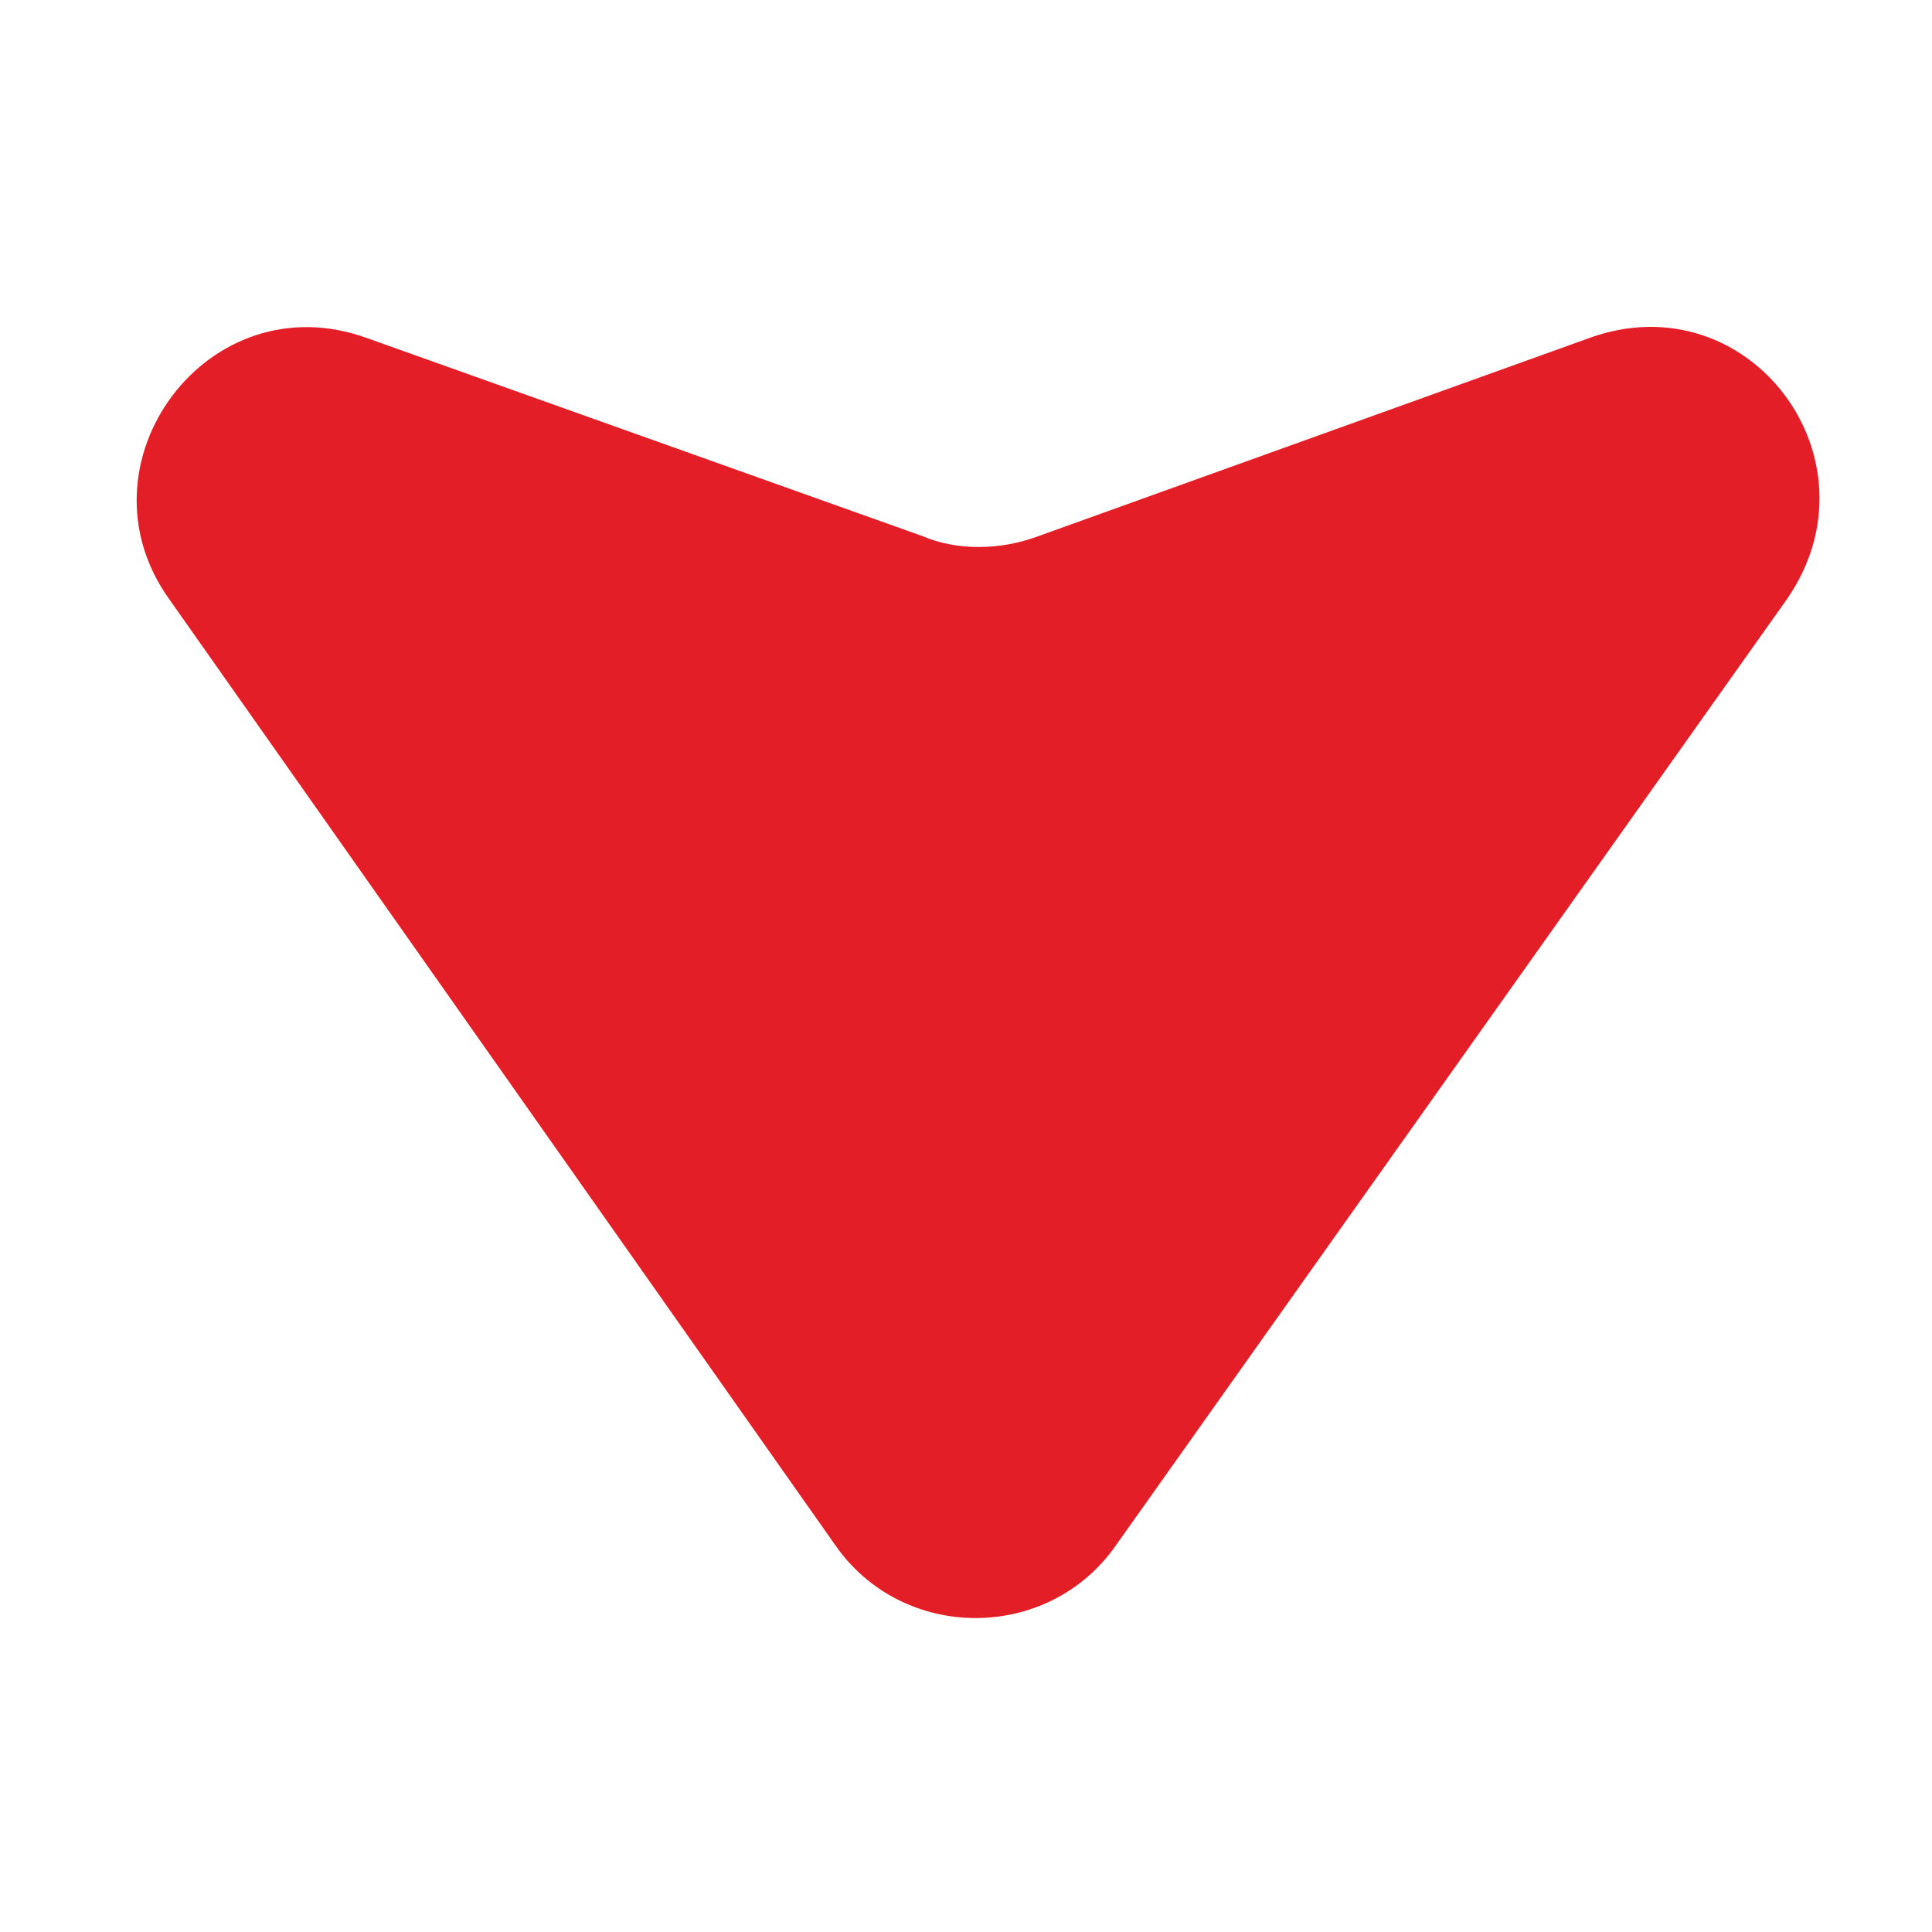 <?xml version="1.0" encoding="utf-8"?>
<!-- Generator: Adobe Illustrator 25.0.0, SVG Export Plug-In . SVG Version: 6.00 Build 0)  -->
<svg version="1.1" id="Layer_1" xmlns="http://www.w3.org/2000/svg" xmlns:xlink="http://www.w3.org/1999/xlink" x="0px" y="0px"
	 viewBox="0 0 40 40" style="enable-background:new 0 0 40 40;" xml:space="preserve">
<style type="text/css">
	.st0{fill:#E41E26;}
</style>
<path class="st0" d="M21.5,11.1L32.9,7c3.3-1.2,6.1,2.5,4.1,5.4L23.1,32c-1.4,2-4.4,2-5.8,0L3.5,12.4C1.5,9.6,4.3,5.8,7.6,7
	l11.5,4.1C19.8,11.4,20.7,11.4,21.5,11.1z"/>
</svg>
